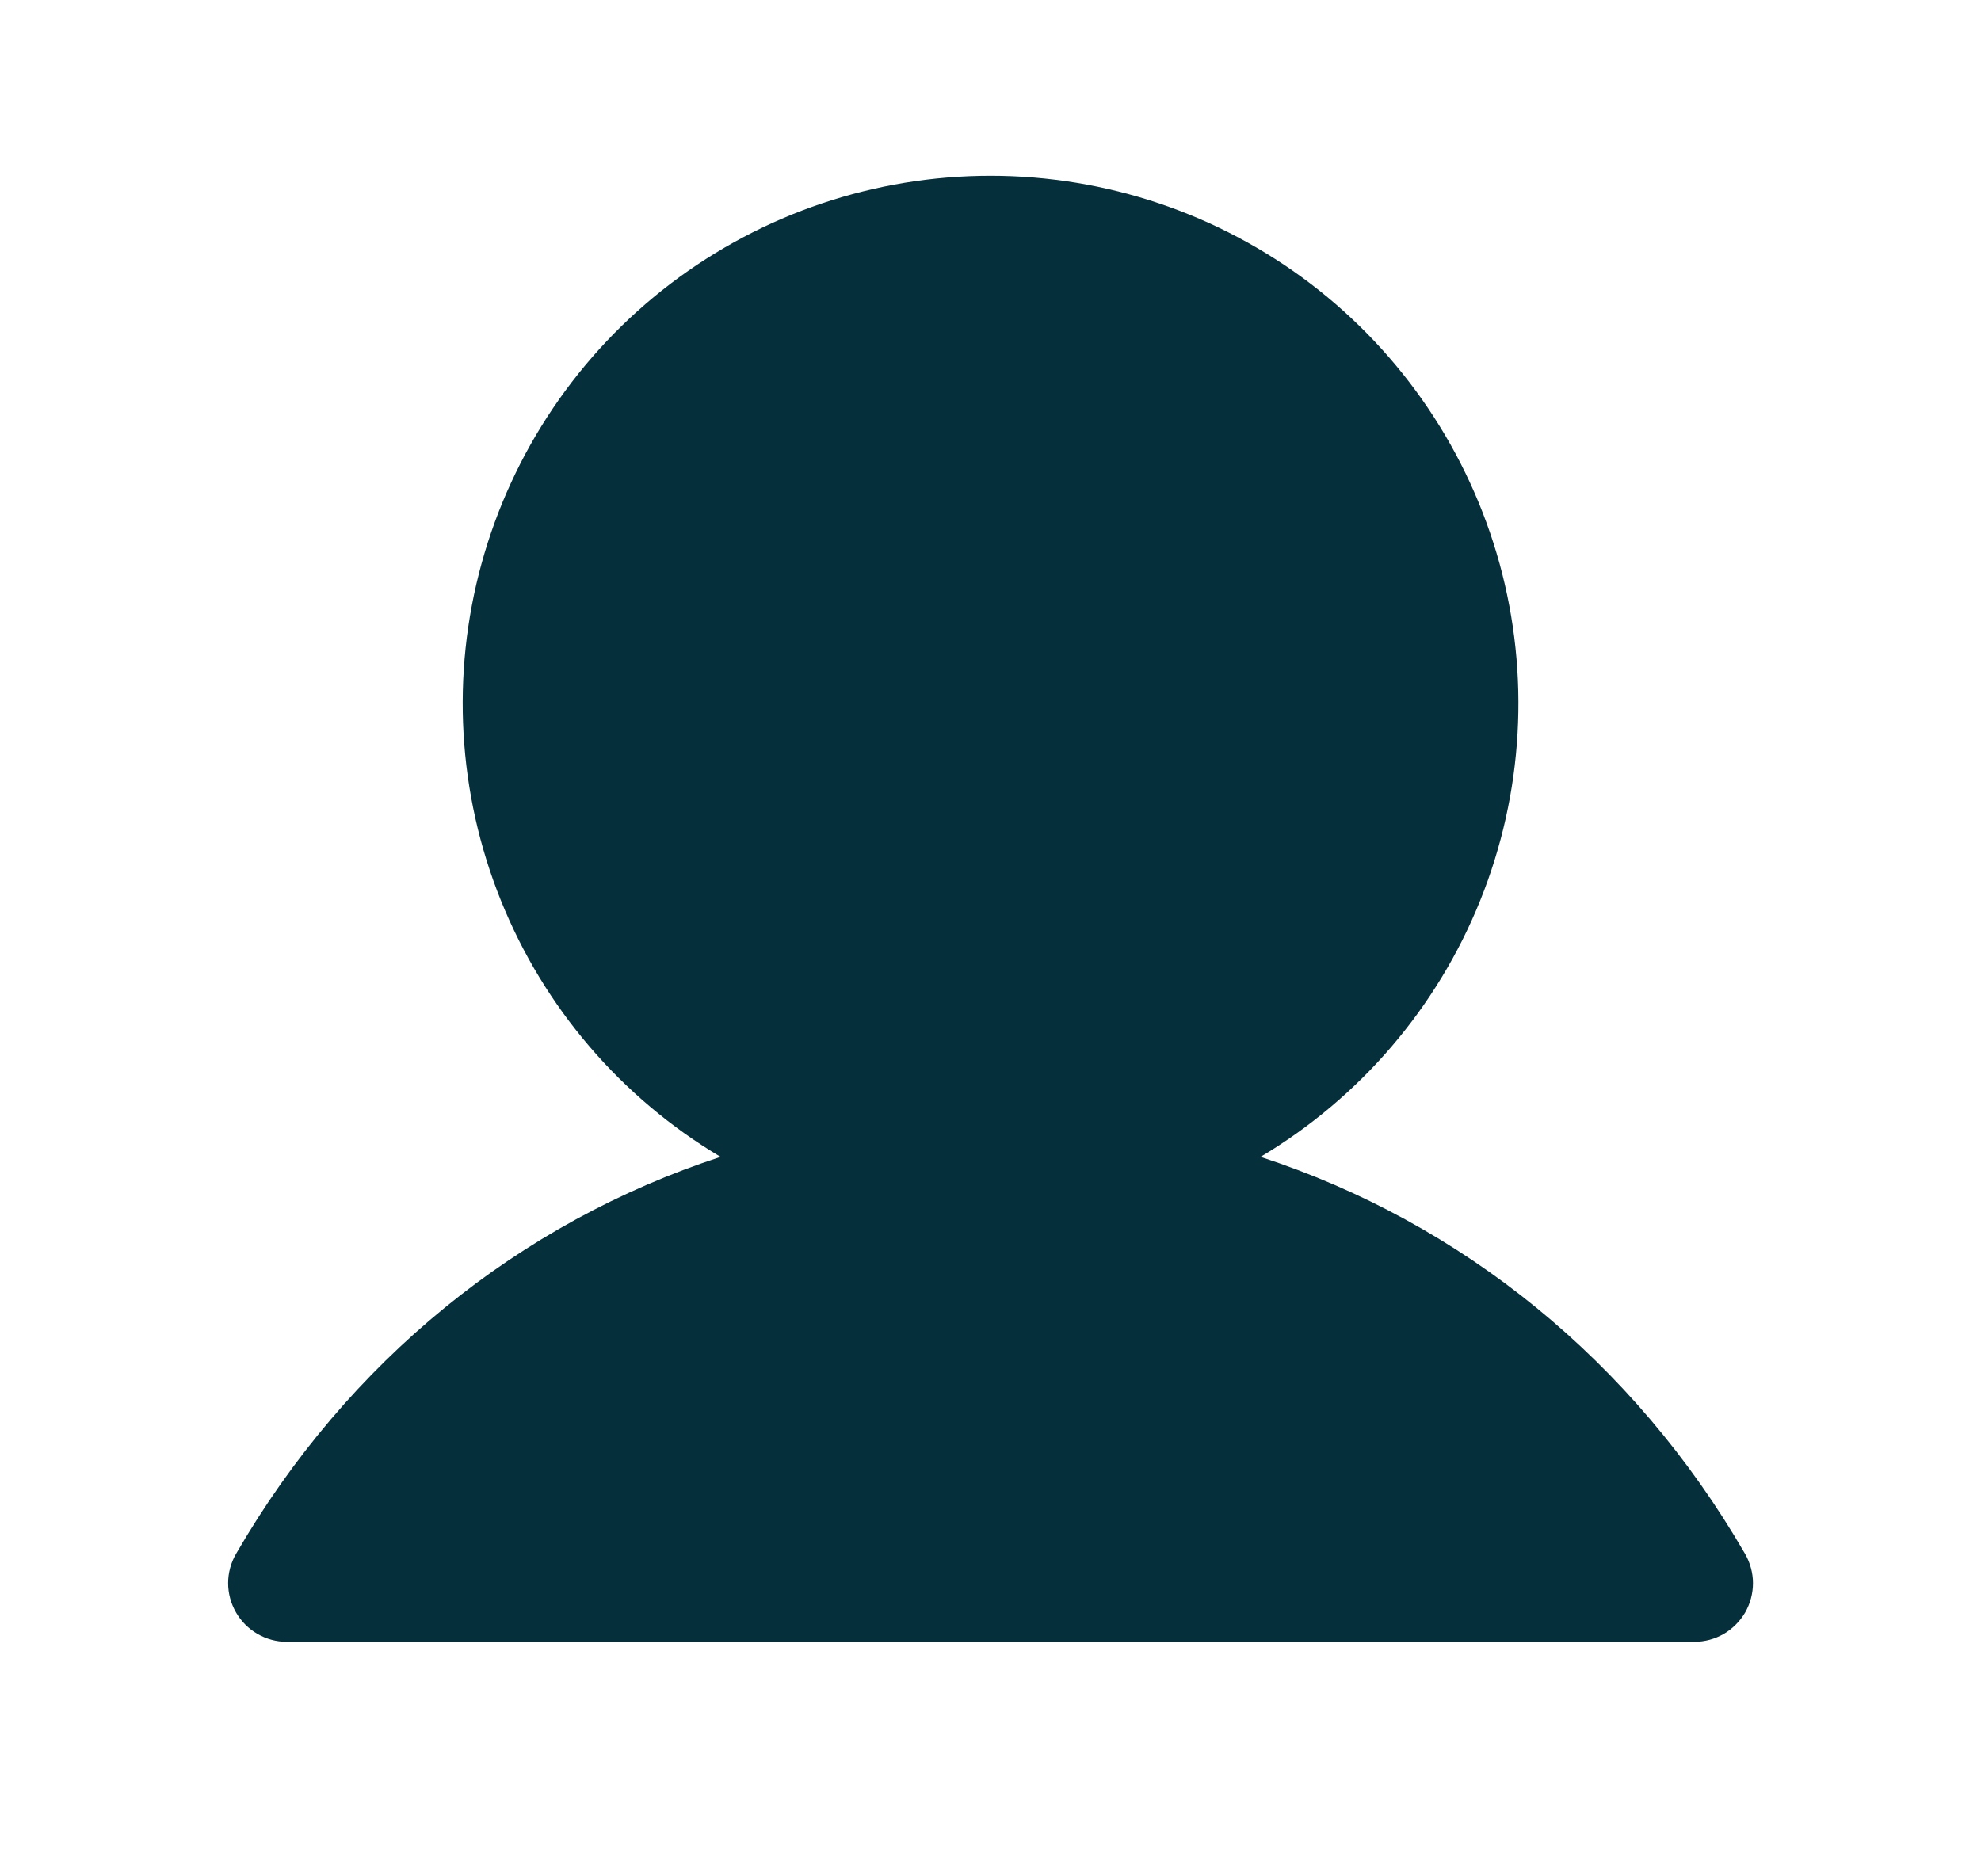 <svg width="19" height="18" viewBox="0 0 19 18" fill="none" xmlns="http://www.w3.org/2000/svg">
<g id="Icon/user">
<path id="Vector" d="M16.738 15.469C16.688 15.554 16.617 15.625 16.532 15.675C16.446 15.724 16.349 15.75 16.25 15.75H2.75C2.652 15.75 2.555 15.724 2.469 15.674C2.384 15.625 2.313 15.554 2.264 15.469C2.214 15.383 2.188 15.286 2.188 15.187C2.188 15.089 2.214 14.992 2.264 14.906C3.335 13.055 4.985 11.727 6.911 11.098C5.958 10.531 5.218 9.667 4.804 8.638C4.39 7.61 4.325 6.474 4.619 5.405C4.913 4.336 5.55 3.393 6.432 2.721C7.314 2.05 8.392 1.686 9.5 1.686C10.609 1.686 11.687 2.05 12.569 2.721C13.451 3.393 14.087 4.336 14.382 5.405C14.676 6.474 14.611 7.61 14.197 8.638C13.783 9.667 13.043 10.531 12.09 11.098C14.016 11.727 15.666 13.055 16.737 14.906C16.786 14.992 16.813 15.089 16.813 15.187C16.813 15.286 16.787 15.383 16.738 15.469Z" fill="#062F3C"/>
</g>
</svg>
